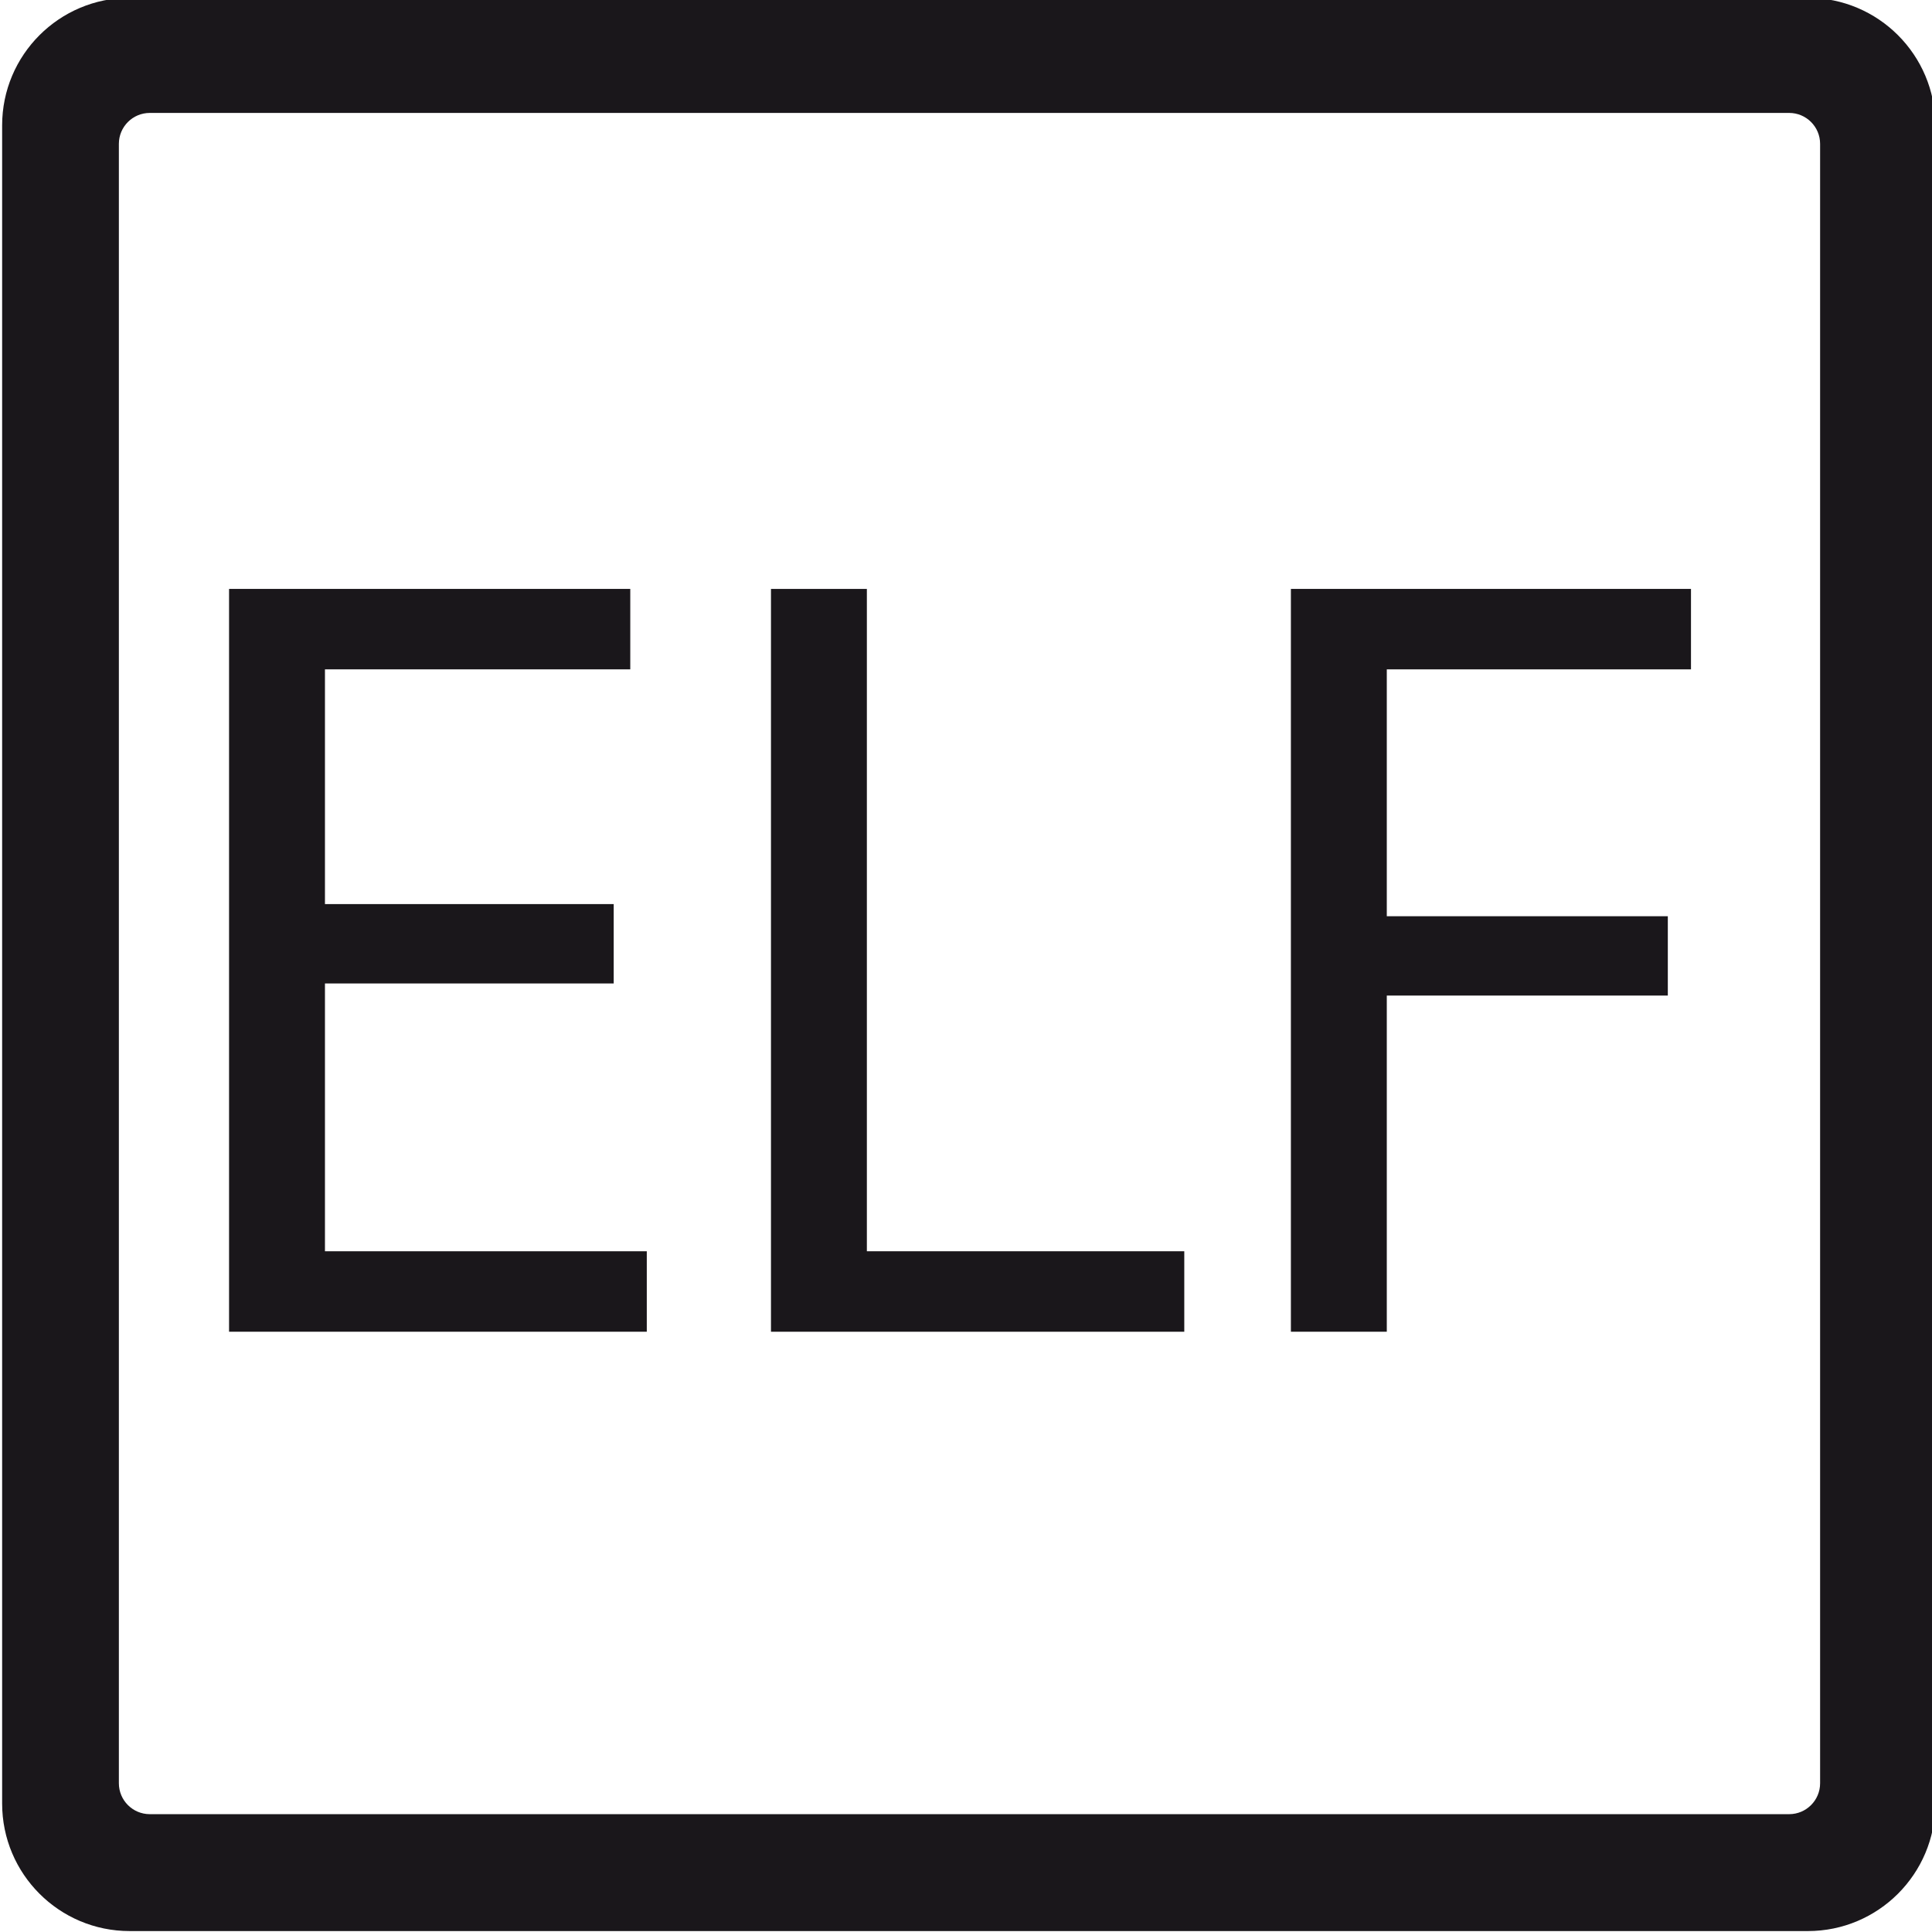 <?xml version="1.0" encoding="utf-8"?>
<svg xmlns="http://www.w3.org/2000/svg" xmlns:cc="http://creativecommons.org/ns#" xmlns:dc="http://purl.org/dc/elements/1.1/" xmlns:inkscape="http://www.inkscape.org/namespaces/inkscape" xmlns:rdf="http://www.w3.org/1999/02/22-rdf-syntax-ns#" xmlns:sodipodi="http://sodipodi.sourceforge.net/DTD/sodipodi-0.dtd" xmlns:svg="http://www.w3.org/2000/svg" width="100mm" height="100mm" viewBox="0 0 100 100" version="1.1" id="svg8">
  <title id="title856">Vorlage</title>
  <defs id="defs2">
    <clipPath id="clipPath831" clipPathUnits="userSpaceOnUse">
      <path id="path829" d="M 0,841.89 H 595.28 V 0 H 0 Z"/>
    </clipPath>
    <clipPath id="clipPath842" clipPathUnits="userSpaceOnUse">
      <path id="path840" d="M 0,841.89 H 595.28 V 0 H 0 Z"/>
    </clipPath>
    <clipPath id="clipPath853" clipPathUnits="userSpaceOnUse">
      <path id="path851" d="M 0,841.89 H 595.28 V 0 H 0 Z"/>
    </clipPath>
    <clipPath id="clipPath900" clipPathUnits="userSpaceOnUse">
      <path id="path898" d="M 0,841.89 H 595.28 V 0 H 0 Z"/>
    </clipPath>
  </defs>
  
  
  <g id="layer1" transform="translate(0,-197)">
    <g transform="matrix(0.353,0,0,-0.353,-71.059,444.694)" id="g823">
      <g id="g825">
        <g clip-path="url(#clipPath831)" id="g827">
          <g transform="matrix(1.6,0,0,1.6,-20.014,-270.388)" id="g826">
            <g transform="translate(184.638,553.555)" id="g828"/>
            <g transform="matrix(0.625,0,0,0.625,-368.61,256.3)" id="g833">
              <g transform="translate(194.315,517.397)" id="g835">
                <path id="path837" style="fill:#1a171b;fill-opacity:1;fill-rule:nonzero;stroke:none" d="M 0,0 H -26.462 V -24.543 H 3.032 v -7.373 H -35.25 V 36.158 H 1.518 v -7.372 h -27.98 V 7.274 H 0 Z"/>
              </g>
              <g transform="translate(208.728,553.555)" id="g839">
                <path id="path841" style="fill:#1a171b;fill-opacity:1;fill-rule:nonzero;stroke:none" d="m 0,0 h 8.788 v -60.702 h 29.088 v -7.372 H 0 Z"/>
              </g>
              <g transform="translate(256.375,553.555)" id="g843">
                <path id="path845" style="fill:#1a171b;fill-opacity:1;fill-rule:nonzero;stroke:none" d="M 0,0 H 36.665 V -7.373 H 8.788 v -22.624 h 25.754 v -7.27 H 8.788 V -68.074 H 0 Z"/>
              </g>
              <g id="g847">
                <g clip-path="url(#clipPath853)" id="g849">
                  <g transform="translate(304.873,444.104)" id="g855">
                    <path id="path857" style="fill:#1a171b;fill-opacity:1;fill-rule:nonzero;stroke:none" d="m 0,0 v 150.236 c 0,1.566 -1.27,2.835 -2.835,2.835 h -150.236 c -1.566,0 -2.835,-1.269 -2.835,-2.835 V 0 c 0,-1.565 1.269,-2.835 2.835,-2.835 H -2.835 C -1.27,-2.835 0,-1.565 0,0 m -1.125,-13.548 h -153.794 c -6.454,0 -11.685,5.232 -11.685,11.686 v 153.794 c 0,6.453 5.231,11.685 11.685,11.685 H -1.125 c 6.454,0 11.686,-5.232 11.686,-11.685 V -1.862 c 0,-6.454 -5.232,-11.686 -11.686,-11.686"/>
                  </g>
                </g>
              </g>
            </g>
            <g transform="matrix(1,0,0,1,0.248,0.02)" id="g880">
              <g transform="translate(194.315,517.397)" id="g882">
                <path id="path884" style="fill:#1a171b;fill-opacity:1;fill-rule:nonzero;stroke:none" d="M 0,0 H -26.462 V -24.543 H 3.032 v -7.373 H -35.25 V 36.158 H 1.518 v -7.372 h -27.98 V 7.274 H 0 Z"/>
              </g>
              <g transform="translate(208.728,553.555)" id="g886">
                <path id="path888" style="fill:#1a171b;fill-opacity:1;fill-rule:nonzero;stroke:none" d="m 0,0 h 8.788 v -60.702 h 29.088 v -7.372 H 0 Z"/>
              </g>
              <g transform="translate(256.375,553.555)" id="g890">
                <path id="path892" style="fill:#1a171b;fill-opacity:1;fill-rule:nonzero;stroke:none" d="M 0,0 H 36.665 V -7.373 H 8.788 v -22.624 h 25.754 v -7.27 H 8.788 V -68.074 H 0 Z"/>
              </g>
              <g id="g894">
                <g clip-path="url(#clipPath900)" id="g896">
                  <g transform="translate(304.873,444.104)" id="g902">
                    <path id="path904" style="fill:#1a171b;fill-opacity:1;fill-rule:nonzero;stroke:none" d="m 0,0 v 150.236 c 0,1.566 -1.27,2.835 -2.835,2.835 h -150.236 c -1.566,0 -2.835,-1.269 -2.835,-2.835 V 0 c 0,-1.565 1.269,-2.835 2.835,-2.835 H -2.835 C -1.27,-2.835 0,-1.565 0,0 m -1.125,-13.548 h -153.794 c -6.454,0 -11.685,5.232 -11.685,11.686 v 153.794 c 0,6.453 5.231,11.685 11.685,11.685 H -1.125 c 6.454,0 11.686,-5.232 11.686,-11.685 V -1.862 c 0,-6.454 -5.232,-11.686 -11.686,-11.686"/>
                  </g>
                </g>
              </g>
            </g>
          </g>
        </g>
      </g>
    </g>
  </g>
</svg>